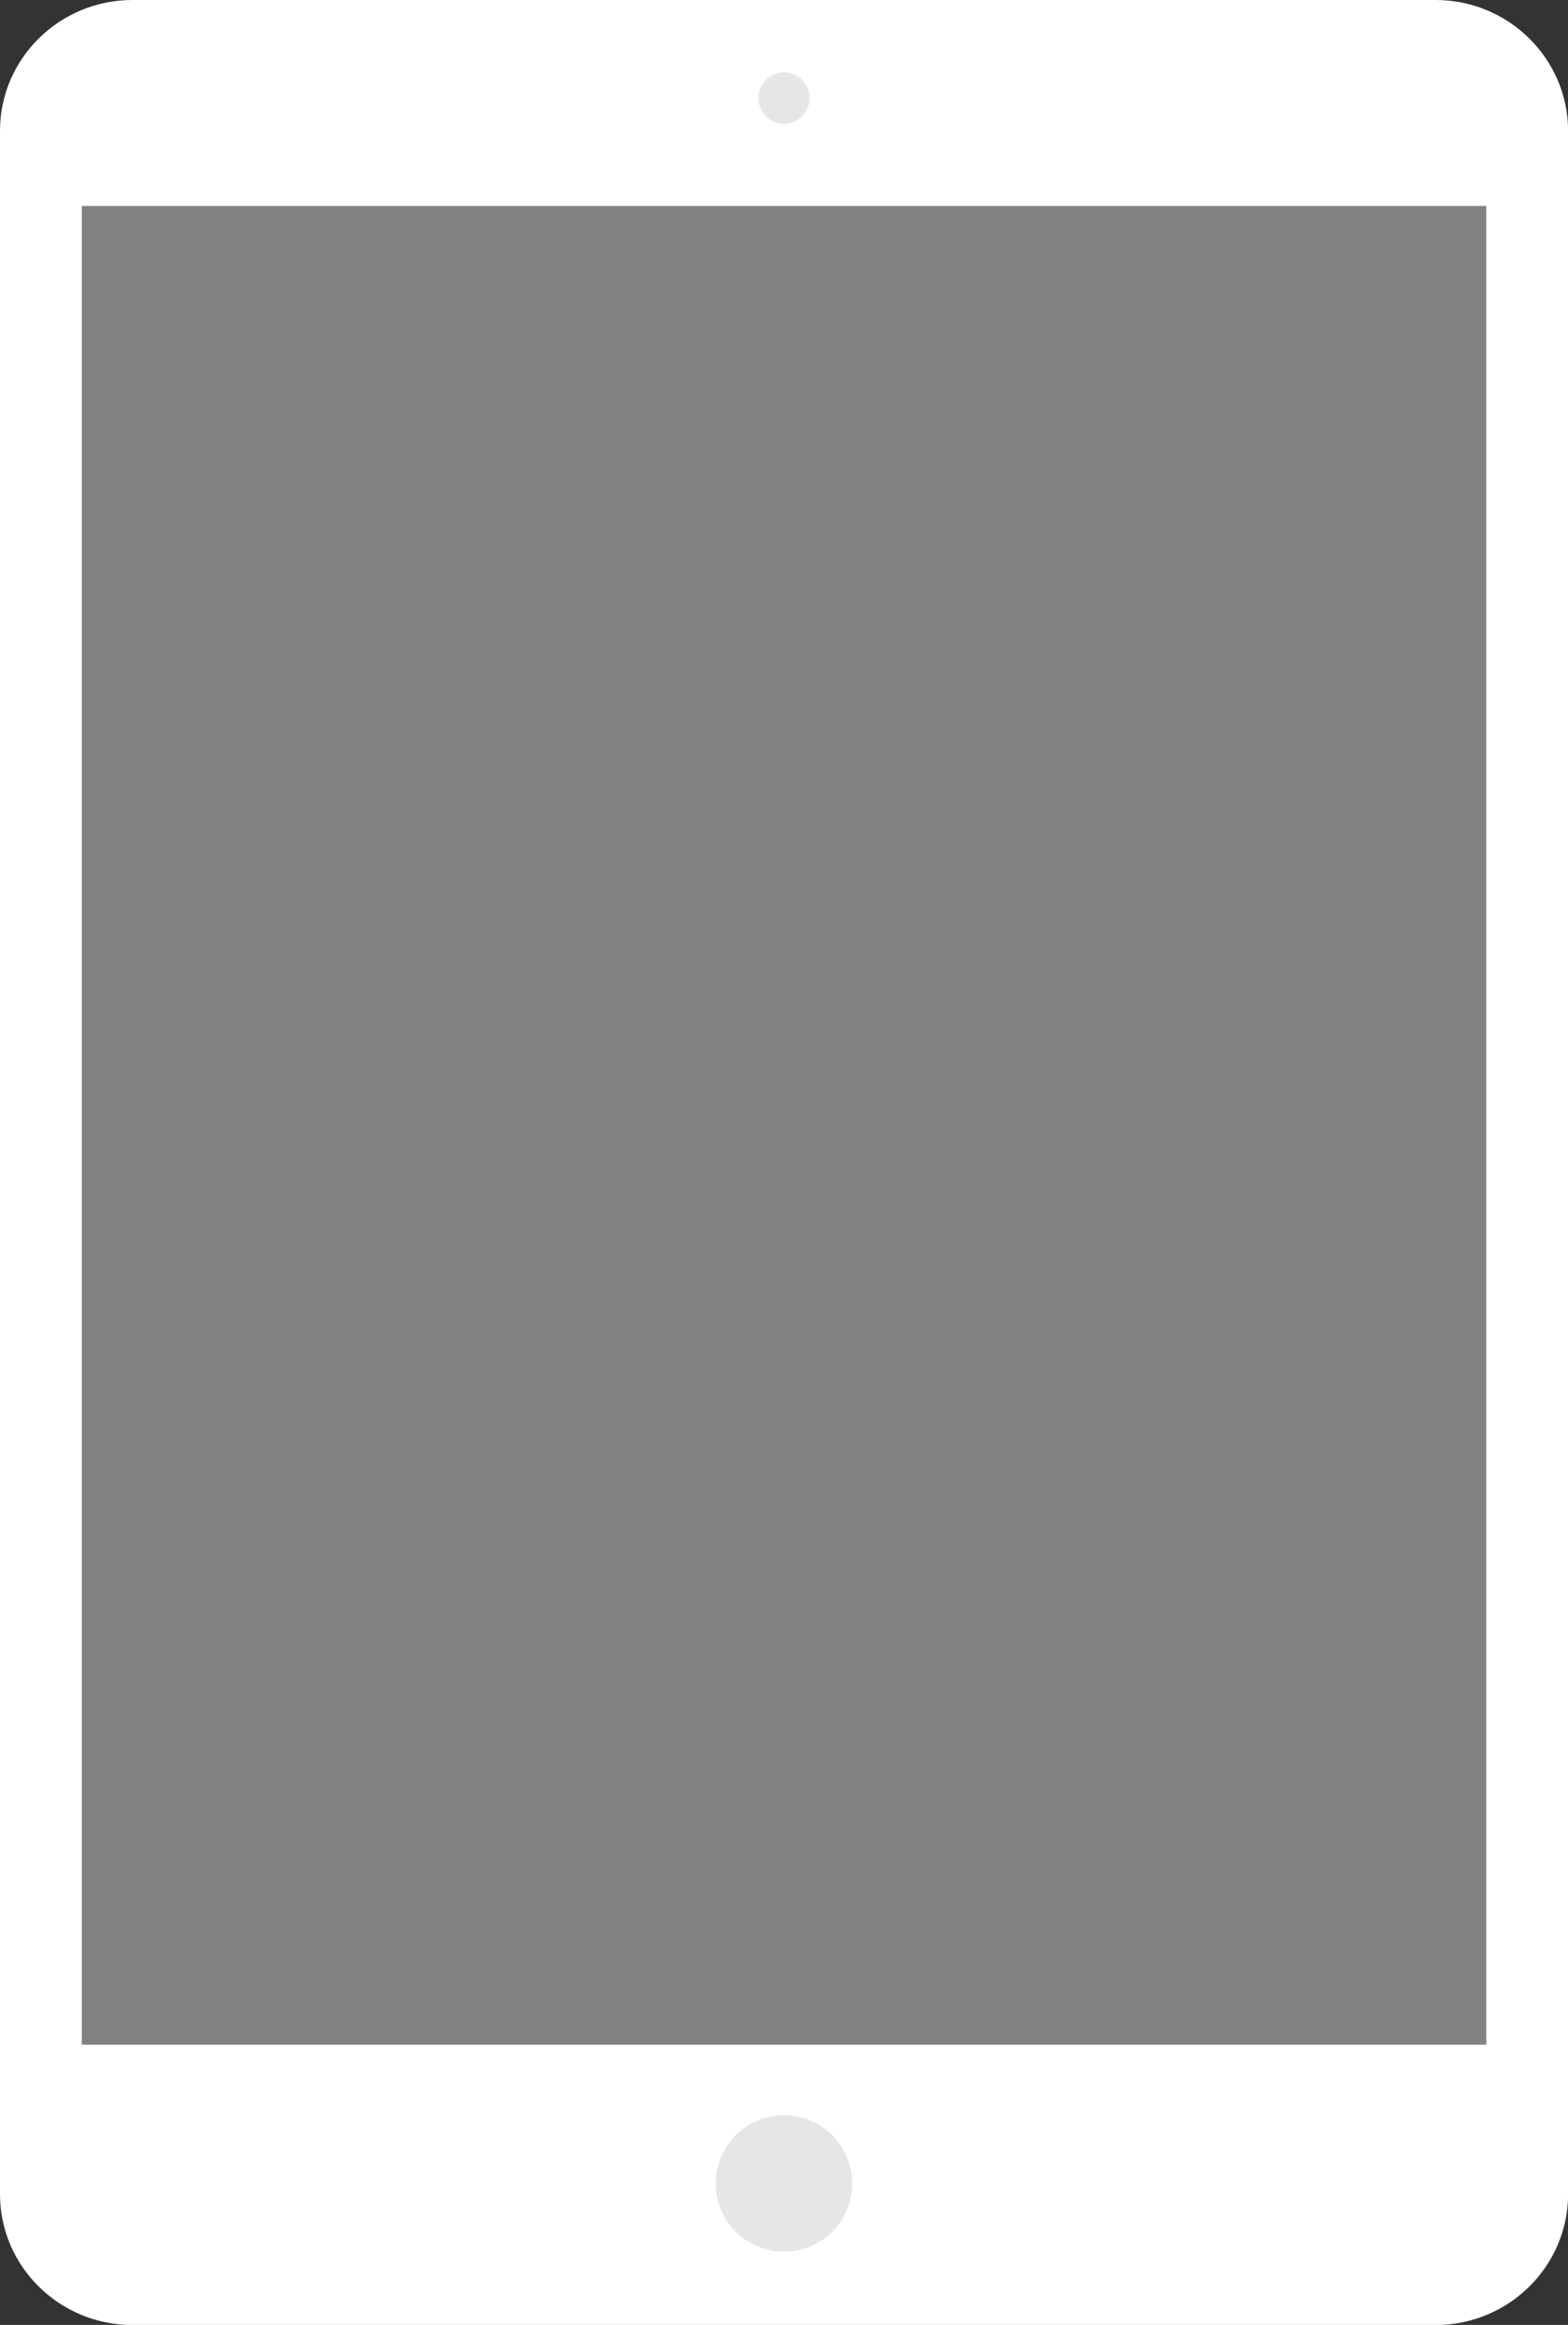 <?xml version="1.0" encoding="utf-8"?>
<!-- Generator: Adobe Illustrator 22.0.0, SVG Export Plug-In . SVG Version: 6.00 Build 0)  -->
<svg version="1.1" id="Layer_1" xmlns="http://www.w3.org/2000/svg" xmlns:xlink="http://www.w3.org/1999/xlink" x="0px" y="0px"
	 viewBox="0 0 1785 2646" style="enable-background:new 0 0 1785 2646;" xml:space="preserve">
<rect x="0" y="0" width="1785" height="2646" fill="#333333" stroke="none"/>
<style type="text/css">
	.st0{fill:#FFFFFF;}
	.st1{opacity:0.2;fill:#828282;}
	.st2{fill:#828282;}
</style>
<g>
	<g>
		<path class="st0" d="M1638.8,2642H146.2c-78.3,0-141.9-62.4-141.9-139.1V143.1C4.2,66.4,67.9,4,146.2,4h1492.7
			c78.3,0,142,62.4,142,139.1v2359.8C1780.8,2579.6,1717.1,2642,1638.8,2642"/>
		<path class="st0" d="M1634.2,0H150.8C67.6,0,0,66.8,0,148.9v2348.3c0,82.1,67.6,148.9,150.8,148.9h1483.5
			c83.1,0,150.8-66.8,150.8-148.9V148.9C1785,66.8,1717.4,0,1634.2,0"/>
		<path class="st1" d="M892.5,2562.7c-42.9,0-77.7-34.8-77.7-77.7c0-42.9,34.8-77.7,77.7-77.7c42.9,0,77.6,34.8,77.6,77.7
			C970.2,2527.9,935.4,2562.7,892.5,2562.7"/>
		<rect x="93.7" y="235" class="st2" width="1597.7" height="2091.5"/>
		<path class="st2" d="M1692,2327.1H93.1V234.4H1692V2327.1z M94.3,2325.9h1596.5V235.6H94.3V2325.9z"/>
		<path class="st1" d="M921.7,111.6c0,16.1-13.1,29.2-29.2,29.2c-16.1,0-29.2-13.1-29.2-29.2c0-16.1,13.1-29.2,29.2-29.2
			C908.6,82.4,921.7,95.4,921.7,111.6"/>
	</g>
</g>
</svg>
